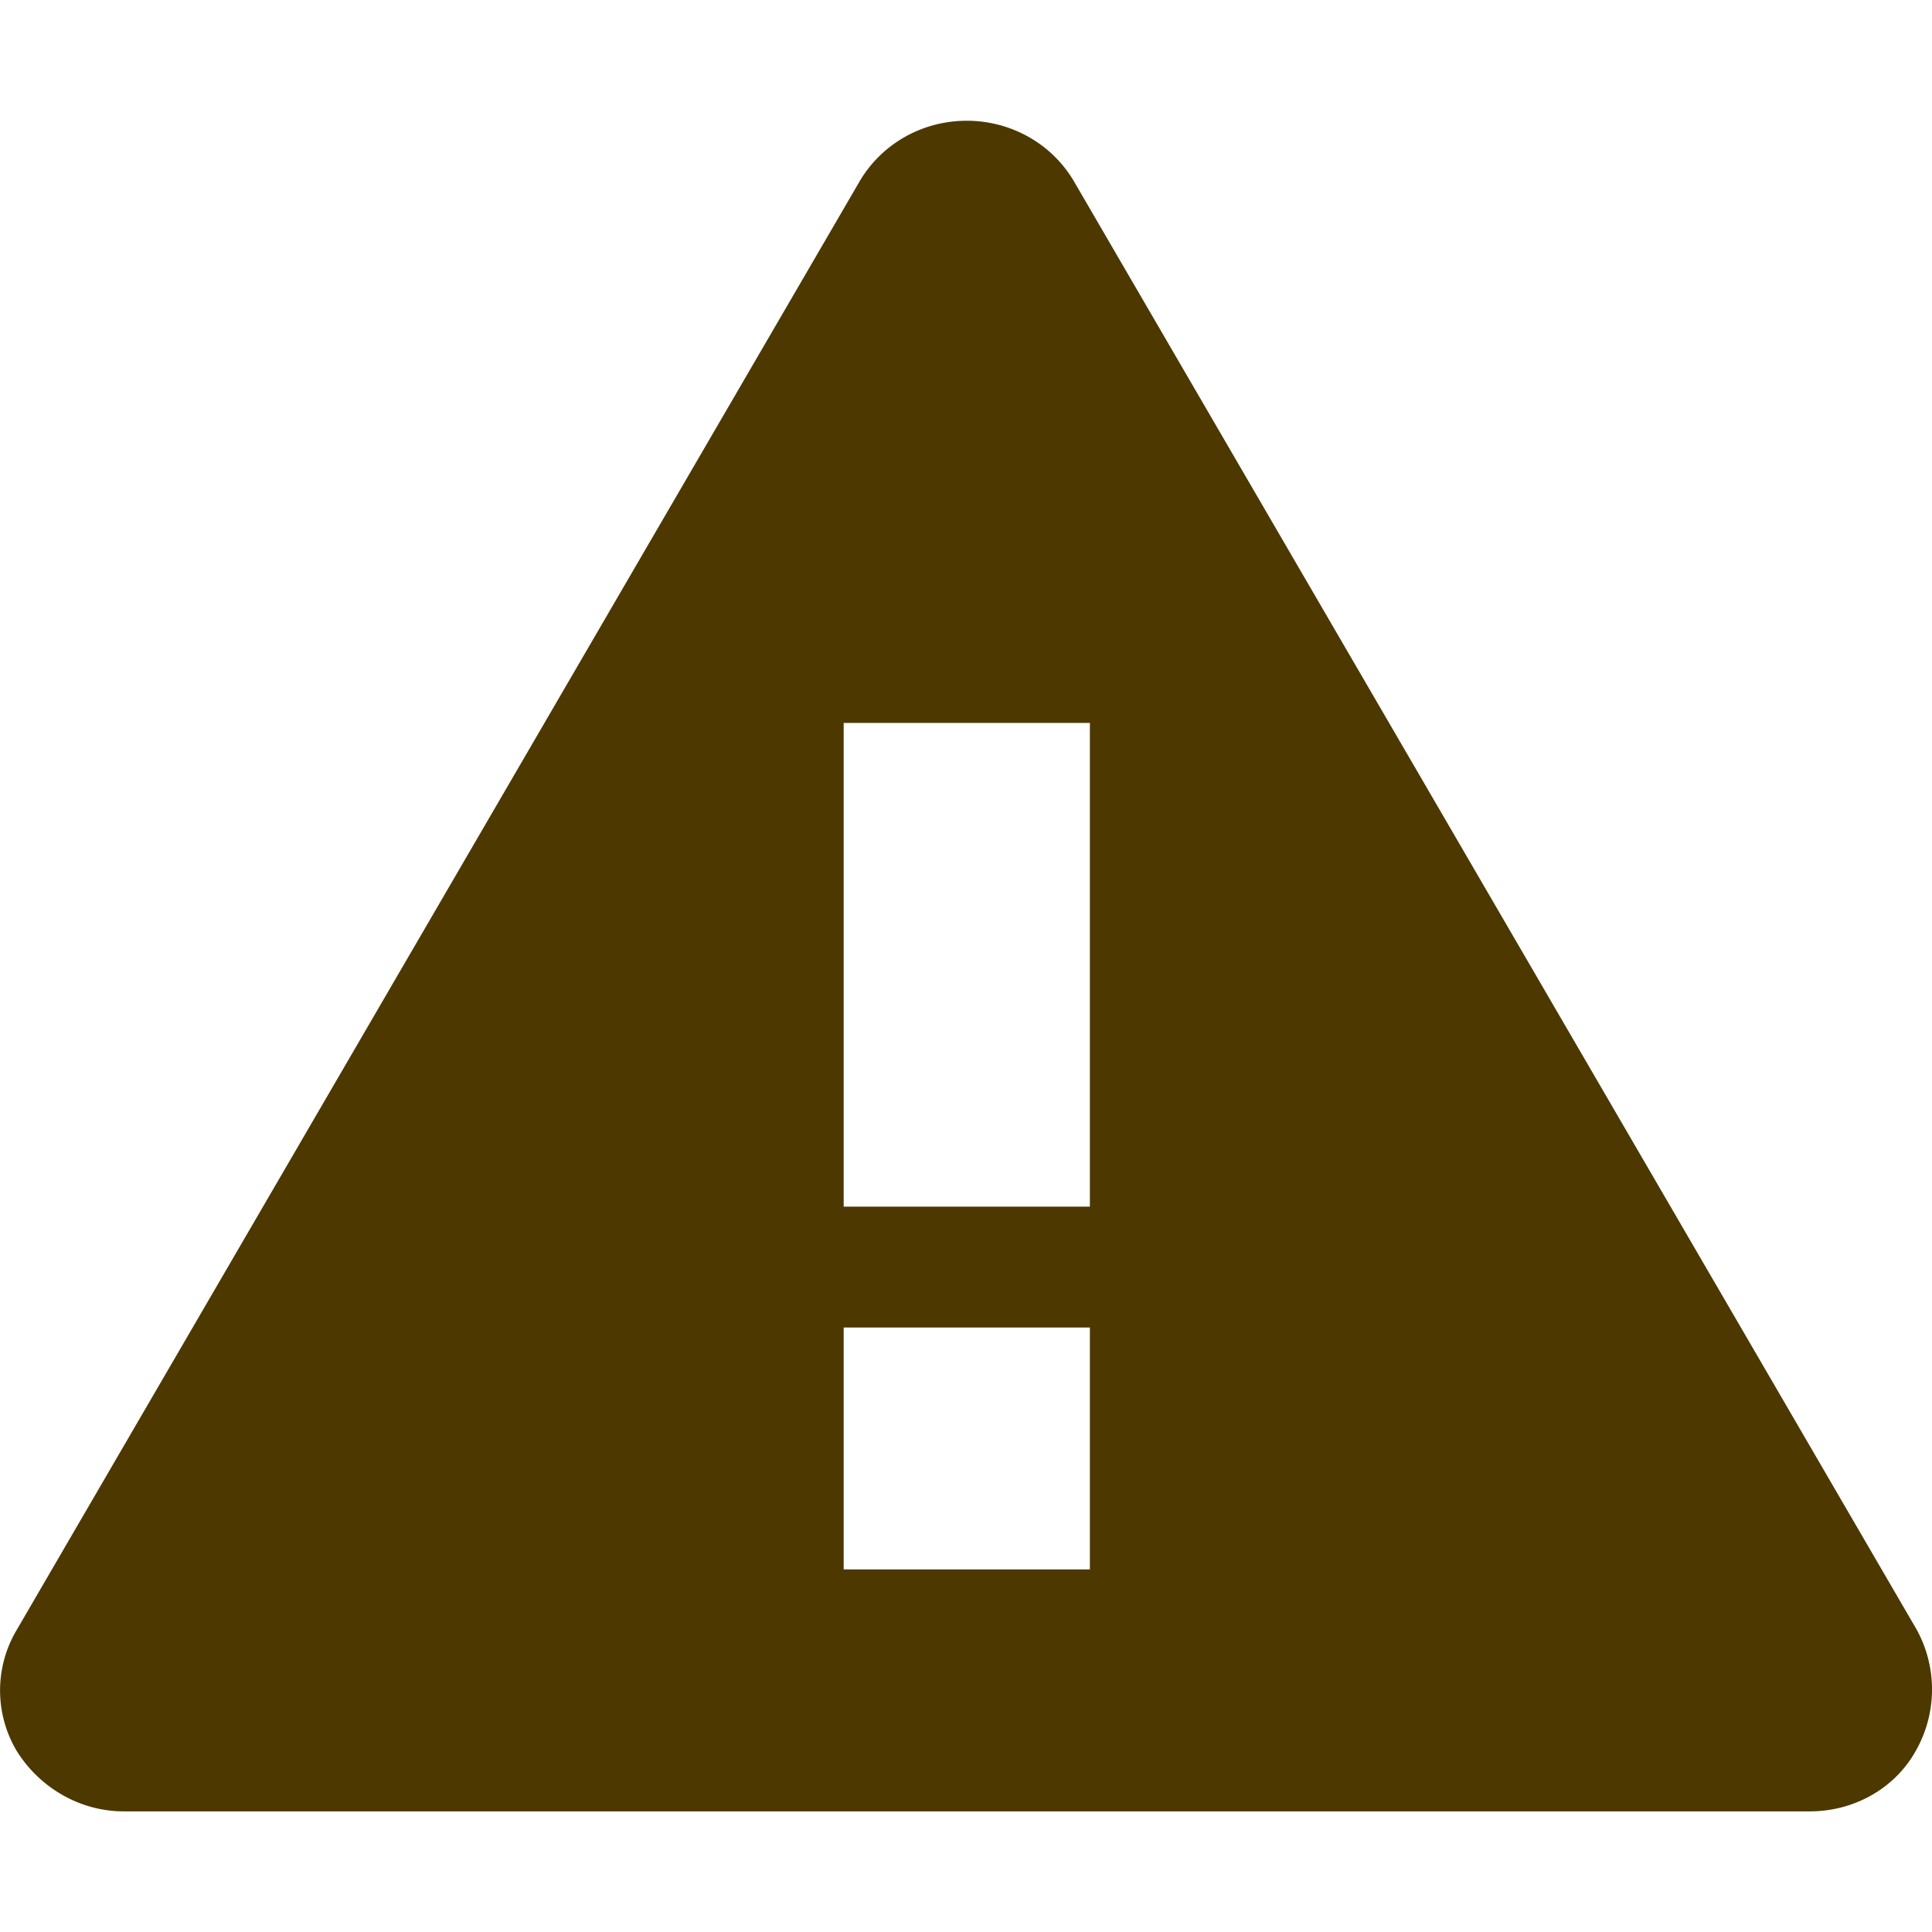<svg xmlns="http://www.w3.org/2000/svg" viewBox="0 0 16 16" fill="#4d3800"><path fill-rule="evenodd" d="M8.893 1.5c-.183-.31-.52-.5-.887-.5s-.703.19-.886.5L.138 13.499a.98.98 0 0 0 0 1.001c.193.31.53.501.886.501h13.964c.367 0 .704-.19.877-.5a1.03 1.03 0 0 0 .01-1.002L8.893 1.5zm.133 11.497H6.987v-2.003h2.039v2.003zm0-3.004H6.987V5.987h2.039v4.006z"></path></svg>